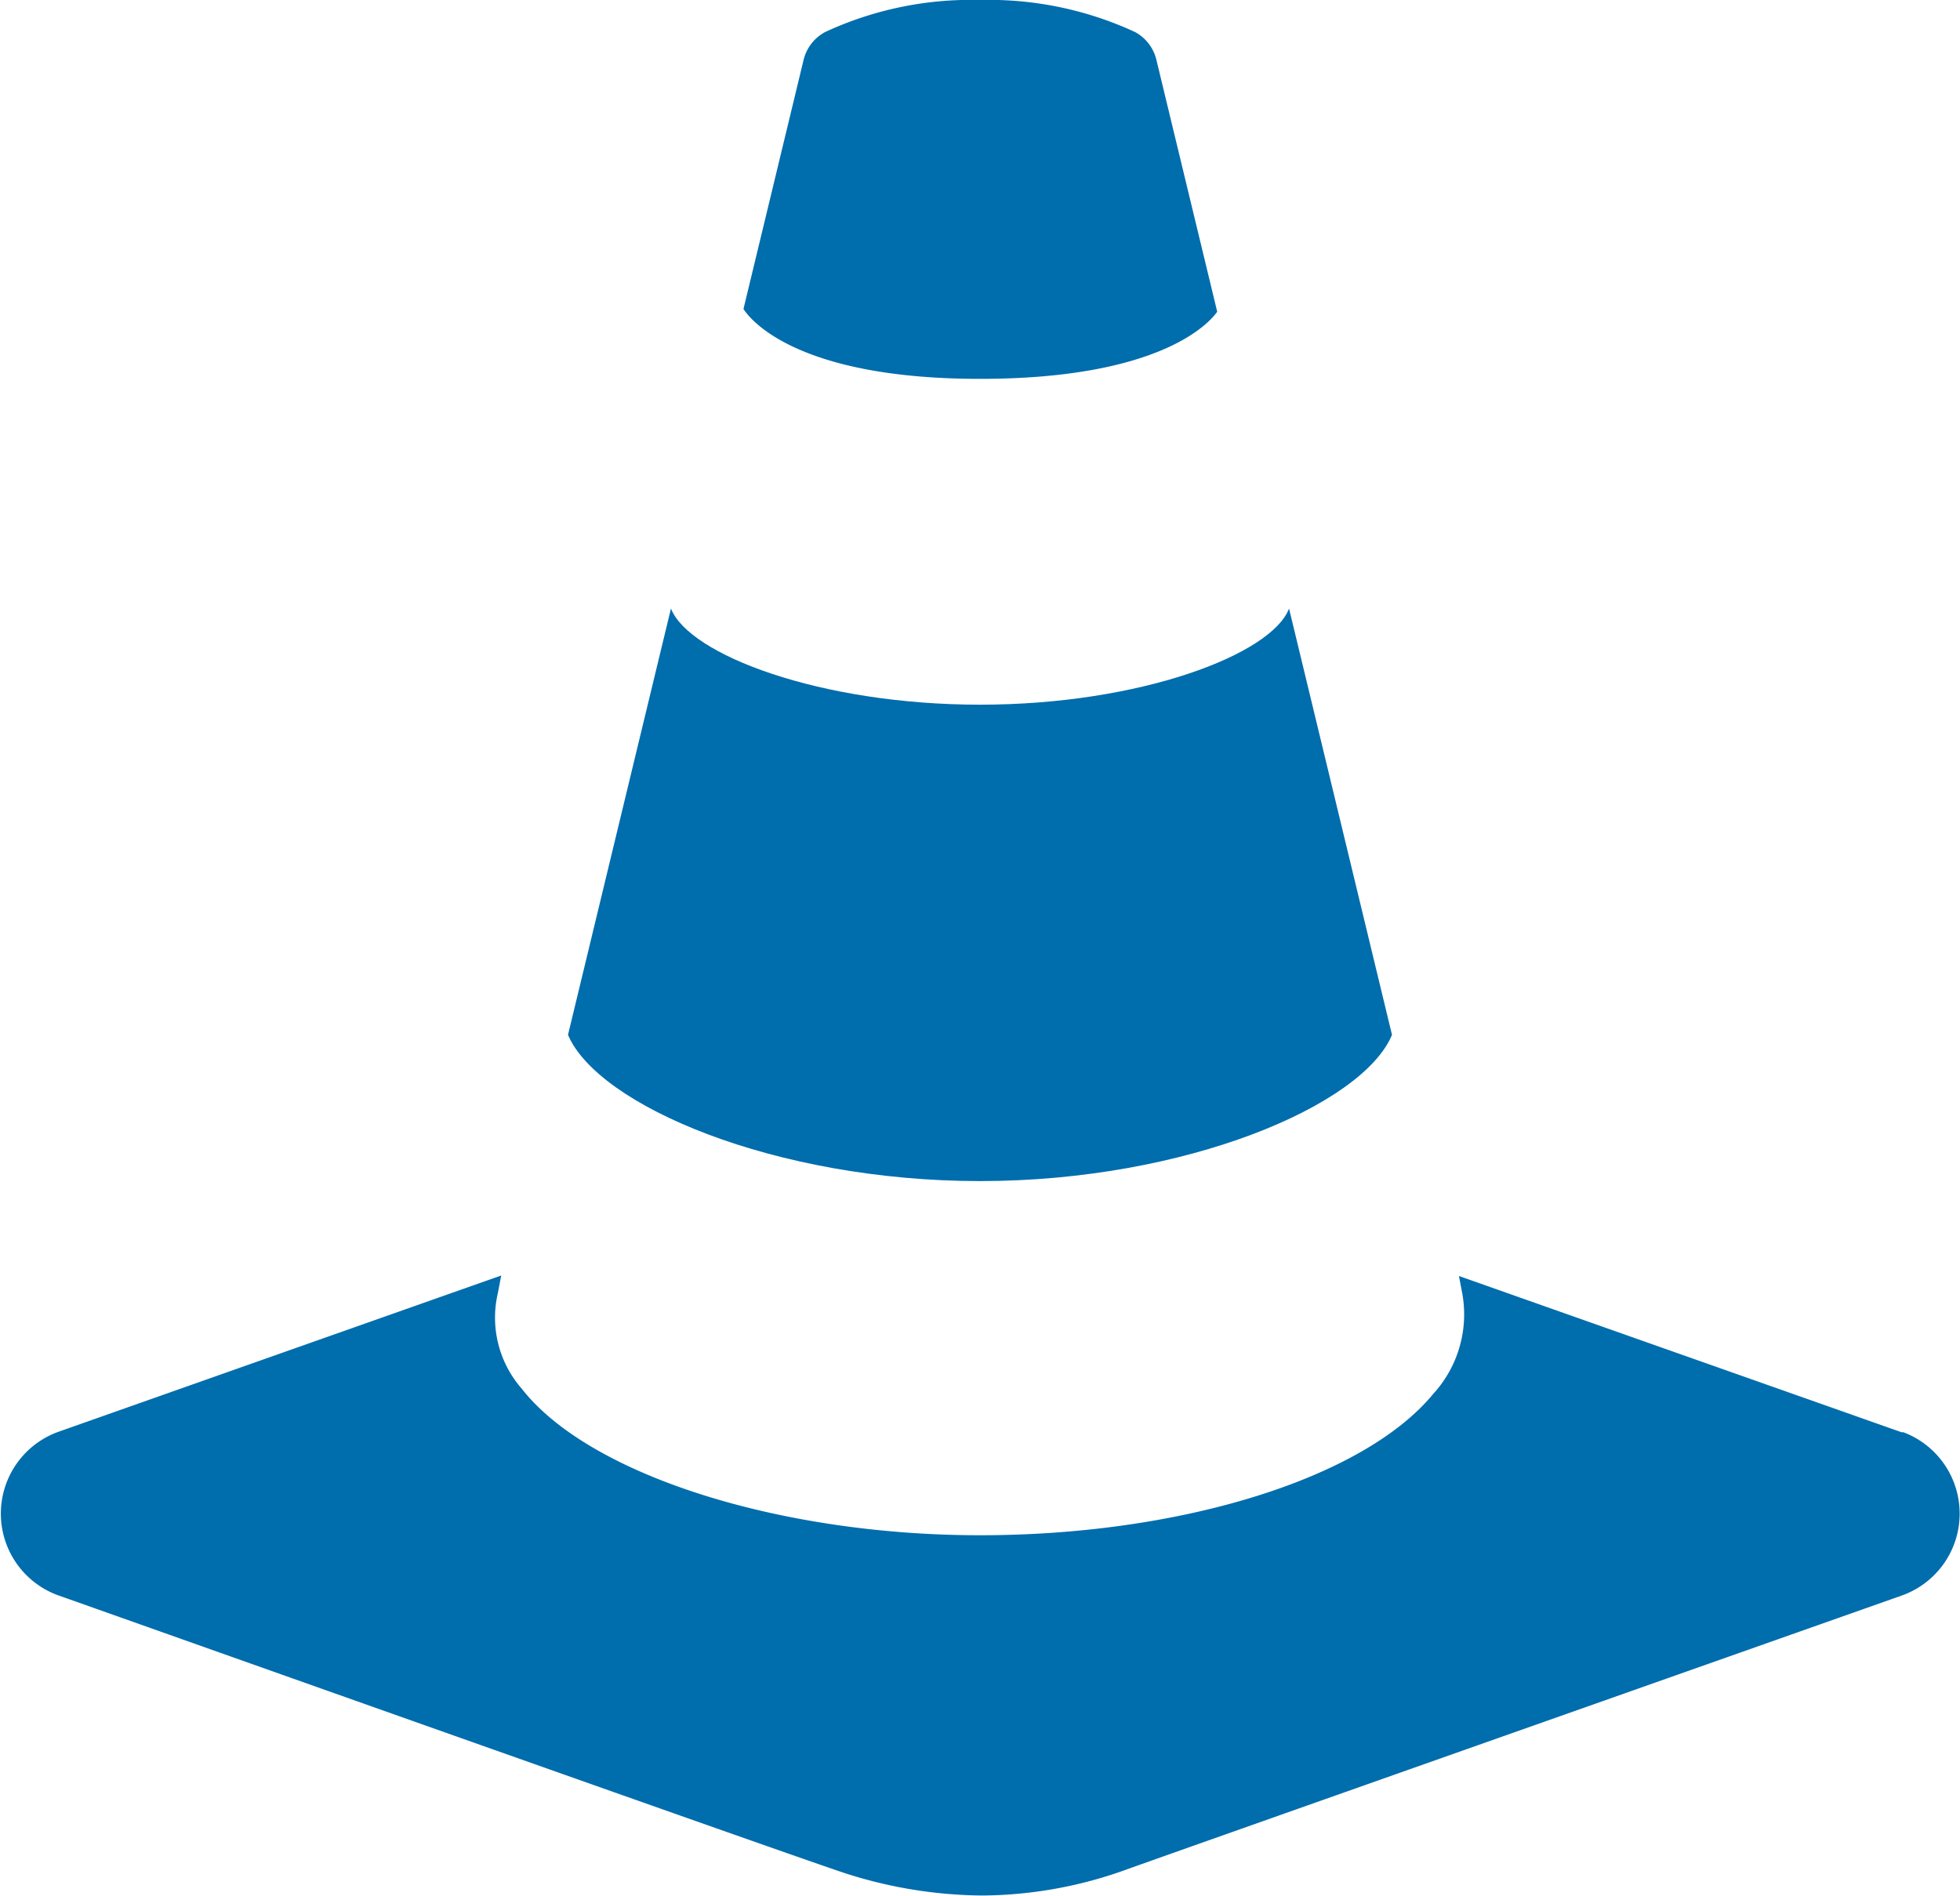 <svg xmlns="http://www.w3.org/2000/svg" viewBox="0 0 112.7 109.05"><defs><style>.cls-1{fill:#006dad;}</style></defs><title>Asset 1</title><g id="Layer_2" data-name="Layer 2"><g id="Layer_1-2" data-name="Layer 1"><path class="cls-1" d="M56.35,21.79c10.37,0,13.18-3.21,13.64-3.86l-3.5-14.5a2.47,2.47,0,0,0-1.23-1.59A20,20,0,0,0,56.35,0a19.92,19.92,0,0,0-8.9,1.84,2.48,2.48,0,0,0-1.24,1.59L42.75,17.77C43.08,18.29,45.68,21.79,56.35,21.79Z"/><path class="cls-1" d="M56.35,67.93c11.82,0,22-4.35,23.69-8.41L74.12,35c-1,2.64-8.56,5.53-17.77,5.53S39.61,37.65,38.58,35L32.66,59.52C34.38,63.58,44.54,67.93,56.35,67.93Z"/><path class="cls-1" d="M109.38,82.39l-25.49-9,.19,1a6.77,6.77,0,0,1-1.66,5.77c-4,4.87-14.51,8.14-26.07,8.14S33.86,84.82,30,79.87a6.2,6.2,0,0,1-1.37-5.51l.19-1-25.49,9a5,5,0,0,0,0,9.39c1.62.57,39.77,14.12,44.62,15.77a26.26,26.26,0,0,0,8.51,1.5,24.72,24.72,0,0,0,8.41-1.53c5.07-1.81,44.14-15.6,44.53-15.74a5,5,0,0,0,0-9.39Z"/></g></g></svg>